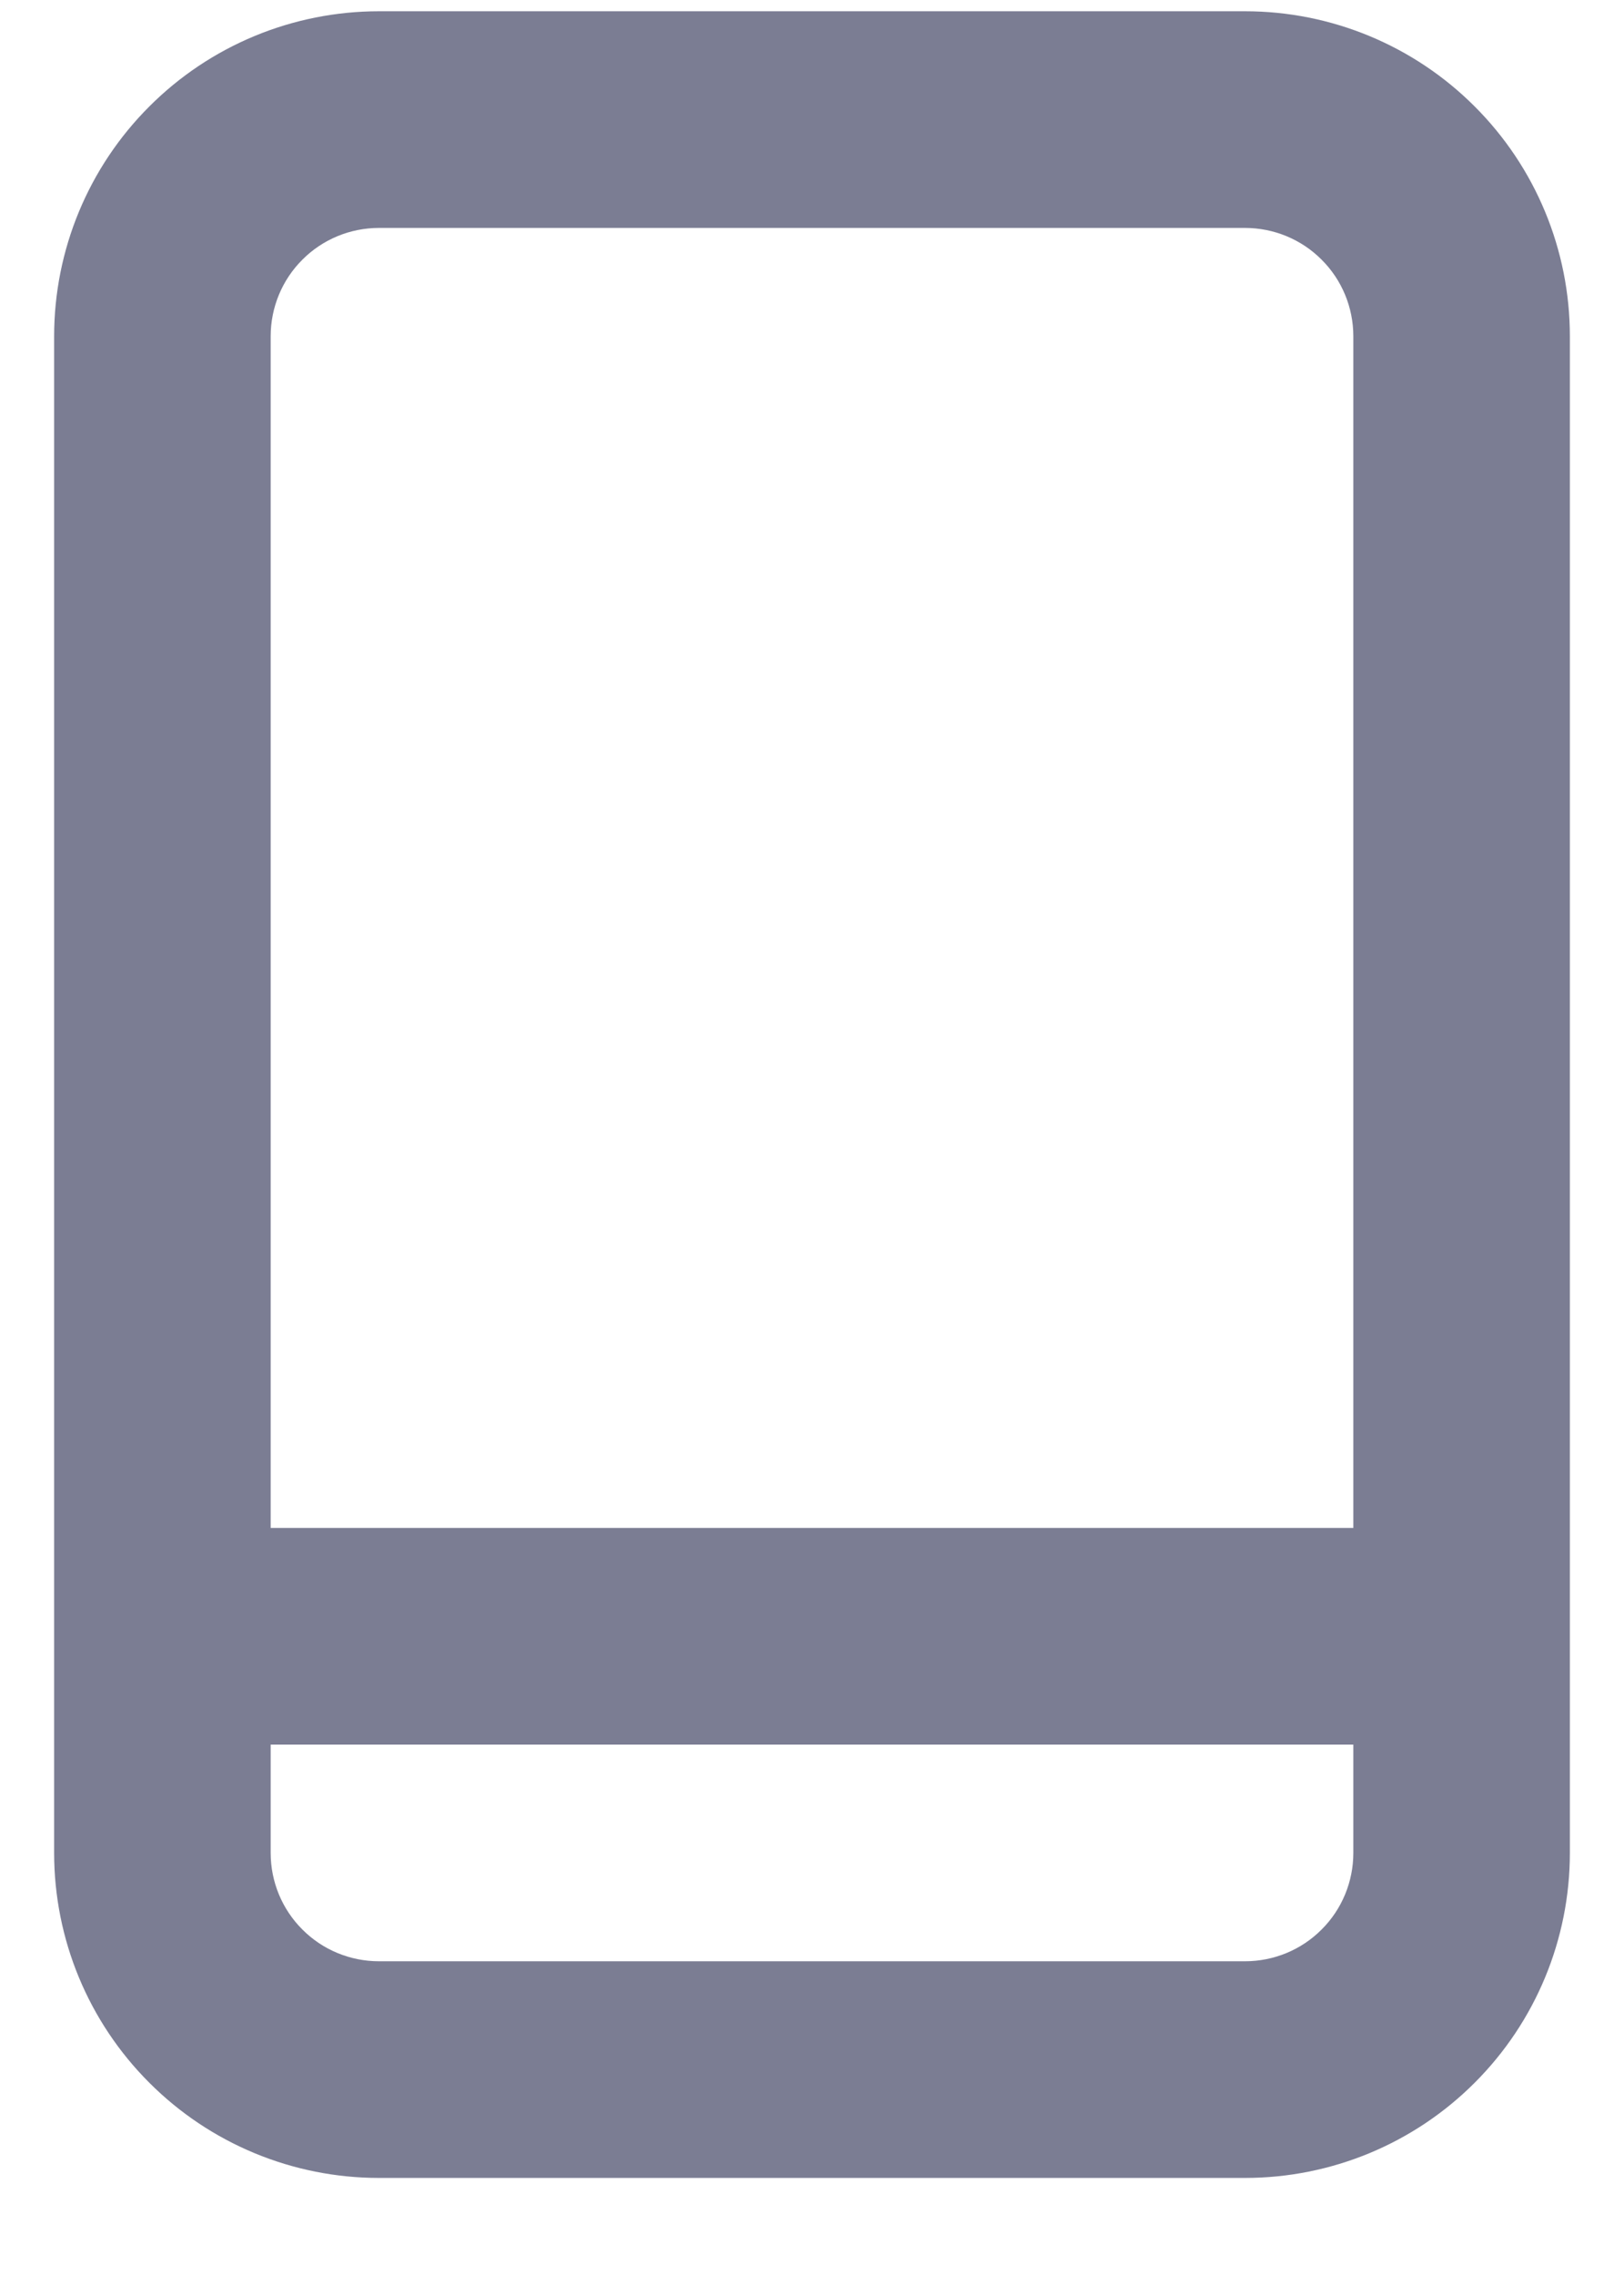 <?xml version="1.0" encoding="UTF-8"?> <svg xmlns="http://www.w3.org/2000/svg" width="15" height="21" viewBox="0 0 15 21" fill="none"><path d="M11.5 0.104H3.5C2.704 0.104 1.941 0.42 1.379 0.983C0.816 1.545 0.5 2.308 0.5 3.104V17.104C0.5 17.9 0.816 18.663 1.379 19.225C1.941 19.788 2.704 20.104 3.5 20.104H11.5C12.296 20.104 13.059 19.788 13.621 19.225C14.184 18.663 14.5 17.9 14.5 17.104V3.104C14.5 2.308 14.184 1.545 13.621 0.983C13.059 0.42 12.296 0.104 11.5 0.104ZM12.5 17.104C12.5 17.369 12.395 17.624 12.207 17.811C12.02 17.999 11.765 18.104 11.5 18.104H3.5C3.235 18.104 2.98 17.999 2.793 17.811C2.605 17.624 2.5 17.369 2.5 17.104V16.104H12.5V17.104ZM12.5 14.104H2.5V3.104C2.5 2.839 2.605 2.584 2.793 2.397C2.98 2.209 3.235 2.104 3.5 2.104H11.5C11.765 2.104 12.02 2.209 12.207 2.397C12.395 2.584 12.5 2.839 12.5 3.104V14.104Z" fill="#7B7D93"></path></svg> 